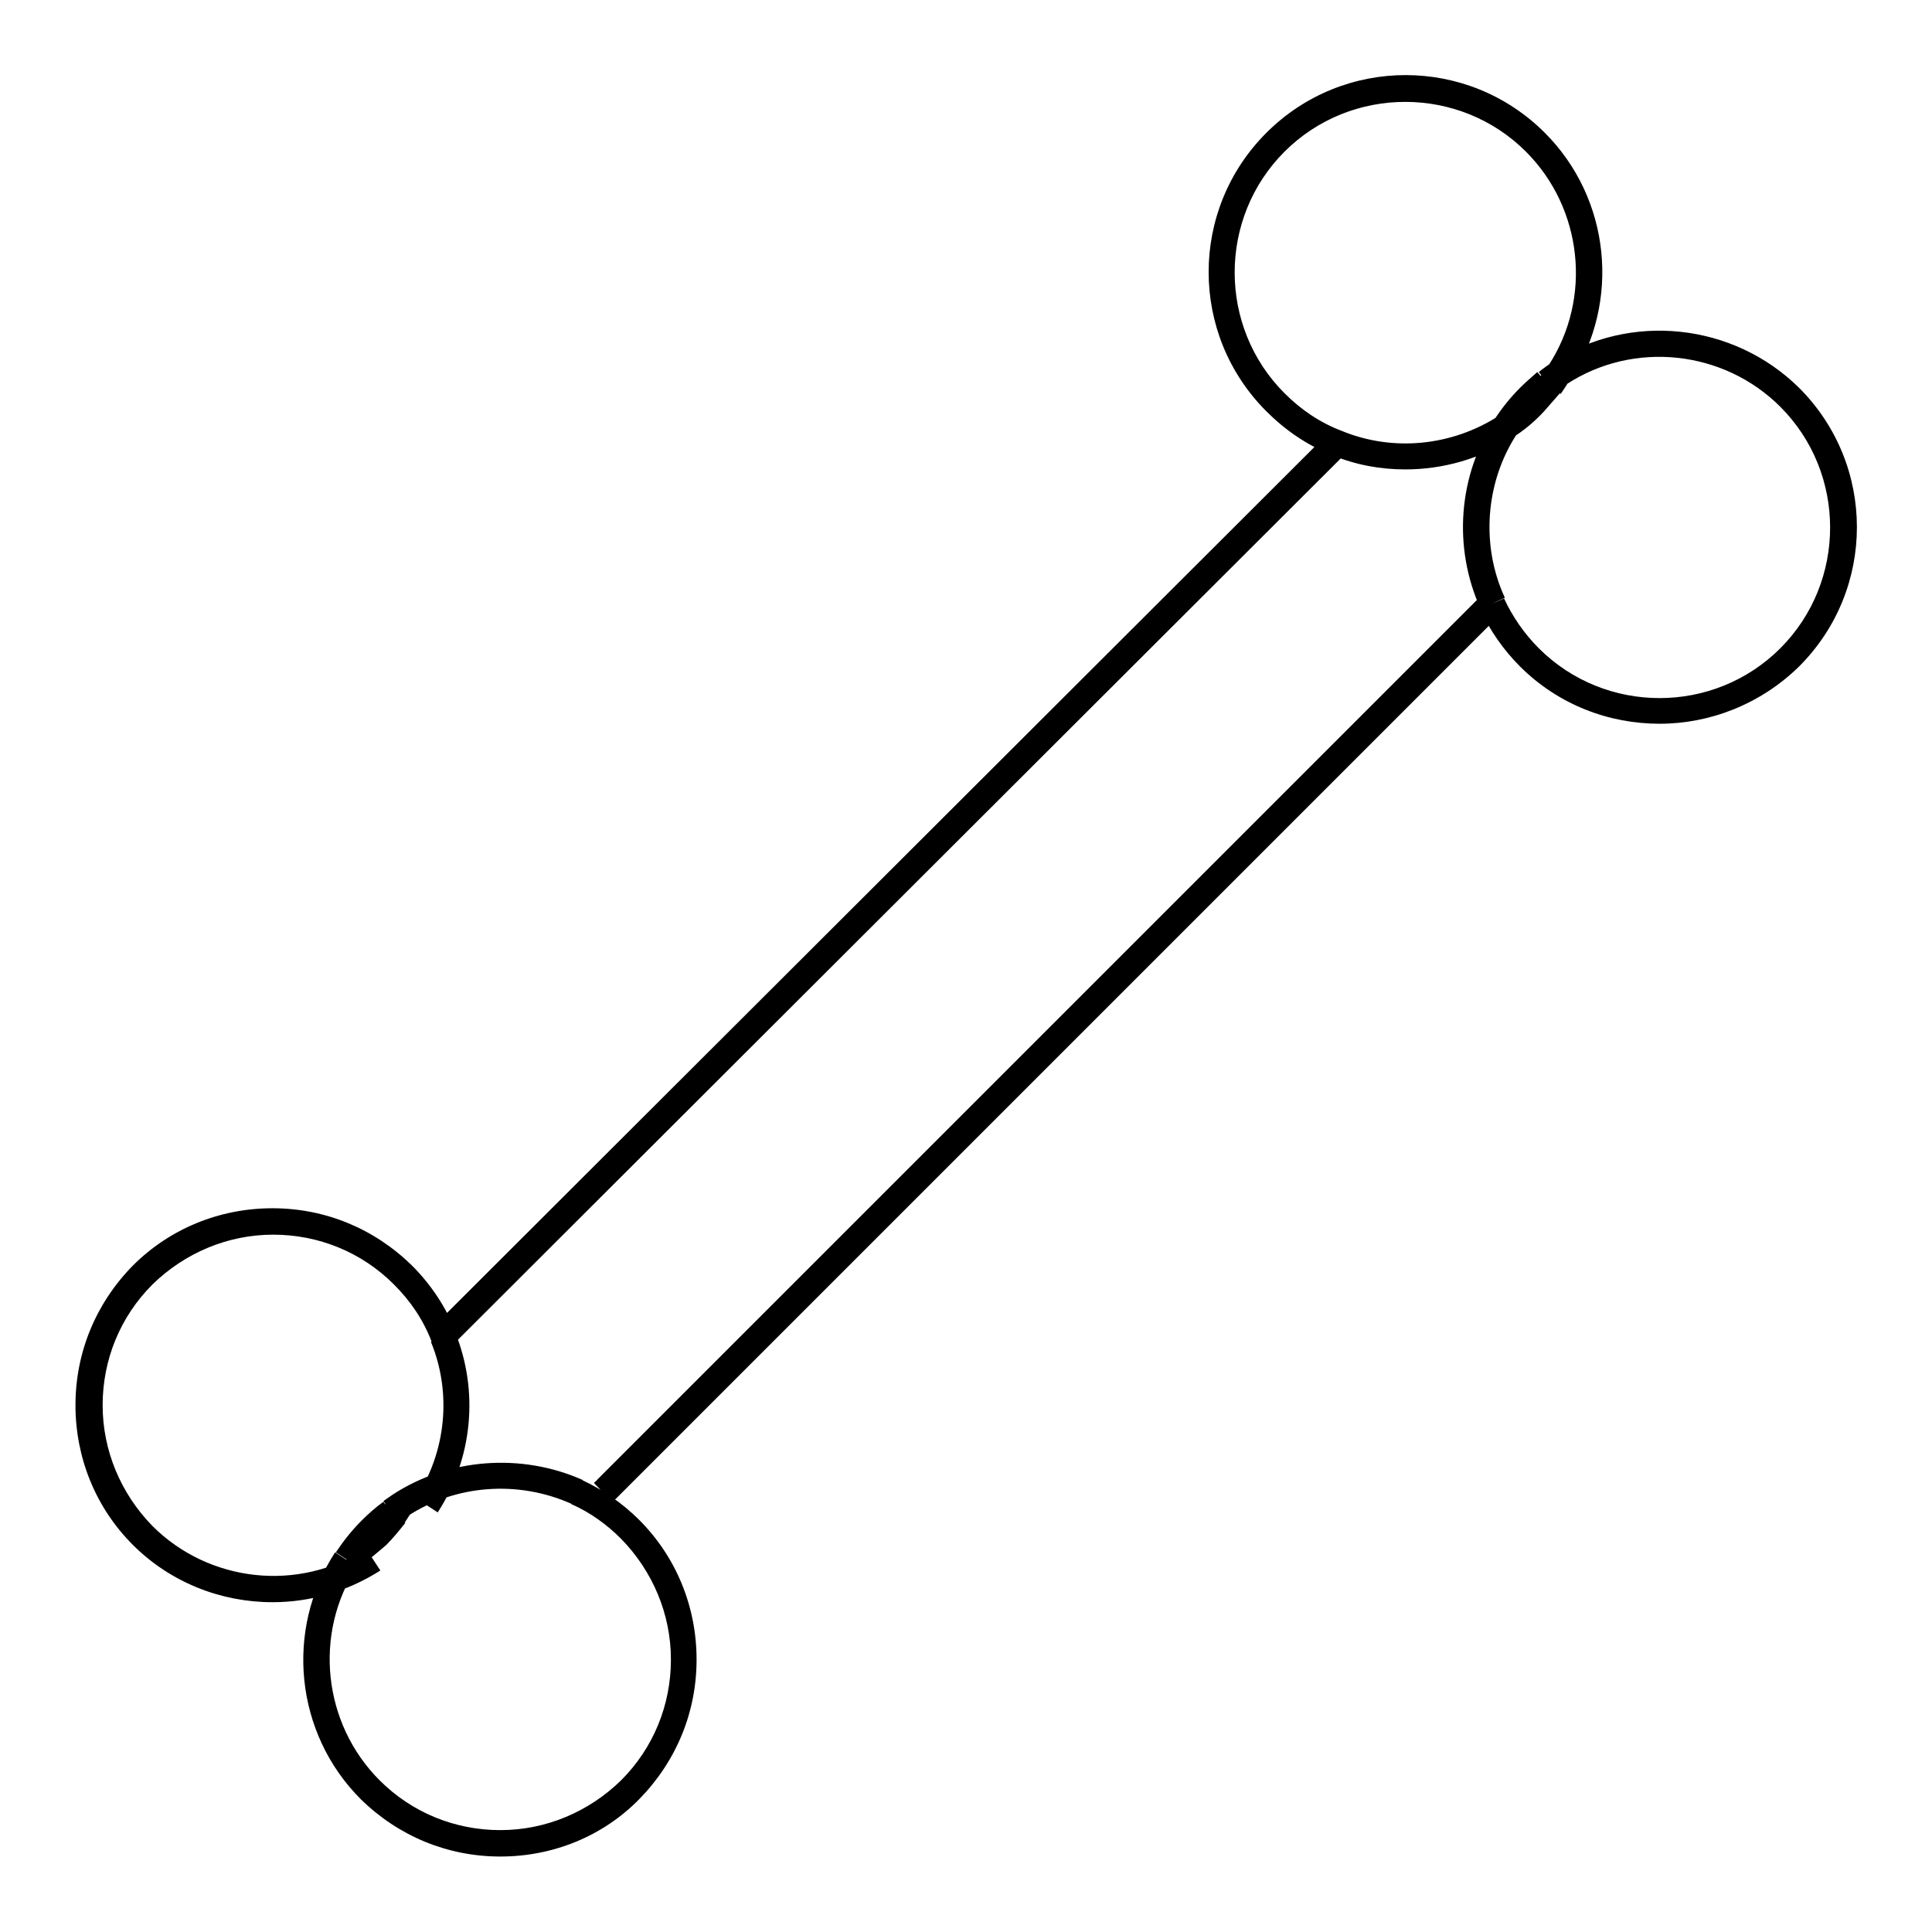 <?xml version="1.0" encoding="utf-8"?>
<!-- Svg Vector Icons : http://www.onlinewebfonts.com/icon -->
<!DOCTYPE svg PUBLIC "-//W3C//DTD SVG 1.1//EN" "http://www.w3.org/Graphics/SVG/1.1/DTD/svg11.dtd">
<svg version="1.1" xmlns="http://www.w3.org/2000/svg" xmlns:xlink="http://www.w3.org/1999/xlink" x="0px" y="0px" viewBox="0 0 256 256" enable-background="new 0 0 256 256" xml:space="preserve">
<g> <path fill="#000000" d="M60,178.3l-2.6-2.4l0.2-0.2c0.2-0.2,0.4-0.4,0.6-0.7L175.9,57.5l2.5,2.5L60.7,177.5 c-0.2,0.2-0.3,0.4-0.5,0.5L60,178.3L60,178.3z M204.2,52.3c-0.1-0.1-0.2-0.2-0.3-0.3l-0.1-0.1l2.3-2.6l0.1,0.1 c0.2,0.1,0.3,0.3,0.5,0.4L204.2,52.3L204.2,52.3z M50.9,201.9c-0.1-0.1-0.2-0.2-0.3-0.4l-0.1-0.1l2.6-2.3l0.1,0.1 c0.1,0.1,0.1,0.1,0.2,0.2L50.9,201.9z M81.1,199l-2.4-2.5c0.1-0.1,0.2-0.2,0.2-0.2c0.1-0.1,0.2-0.1,0.2-0.2L196.5,78.7l2.5,2.5 L81.7,198.5c-0.1,0.1-0.2,0.2-0.4,0.3C81.2,198.9,81.2,198.9,81.1,199z M176.5,60.3c-3.3-1.3-6.2-3.3-8.7-5.8 c-10.2-10.2-10.2-26.7,0-36.9c10.2-10.2,26.7-10.2,36.9,0c8.7,8.7,10.1,22.4,3.4,32.7l-2.9-1.9c5.8-8.9,4.5-20.8-3-28.3 c-8.8-8.8-23.2-8.8-32,0c-8.8,8.8-8.8,23.2,0,32c2.2,2.2,4.7,3.9,7.6,5L176.5,60.3L176.5,60.3z M200.4,58l-1.9-2.9 c1.3-0.9,2.6-1.9,3.7-3c0.7-0.7,1.3-1.3,1.8-2.1l2.7,2.1c-0.7,0.8-1.4,1.6-2.1,2.4C203.4,55.8,202,57,200.4,58z M186.2,62.2 c-3.3,0-6.6-0.6-9.7-1.9l1.3-3.2c6.8,2.8,14.6,2,20.8-2l1.9,2.9C196.2,60.8,191.2,62.2,186.2,62.2z M206.8,52.2L204,50 c0.4-0.5,0.8-1,1.1-1.6l2.9,1.9C207.7,50.9,207.2,51.6,206.8,52.2z M206,52l-2.1-2.7c0.6-0.5,1.2-0.9,1.9-1.4l1.9,2.9 C207,51.2,206.5,51.6,206,52L206,52z M219.9,95.9c-6.7,0-13.4-2.5-18.5-7.6c-2.2-2.2-4-4.8-5.3-7.6l3.2-1.4 c1.1,2.4,2.7,4.7,4.6,6.6c8.8,8.8,23.2,8.8,32,0s8.8-23.2,0-32c-7.5-7.5-19.4-8.8-28.3-3l-1.9-2.9c10.3-6.7,24-5.2,32.7,3.4 c10.2,10.2,10.2,26.7,0,36.9C233.3,93.3,226.6,95.9,219.9,95.9z M196.2,80.7c-3.7-8.1-3-17.7,1.9-25.1l2.9,1.9 c-4.2,6.4-4.8,14.8-1.6,21.7L196.2,80.7L196.2,80.7z M200.9,57.5l-2.9-1.9c1-1.5,2.1-2.9,3.4-4.2c0.7-0.7,1.5-1.4,2.3-2.1L206,52 c-0.7,0.6-1.4,1.2-2,1.8C202.8,54.9,201.8,56.1,200.9,57.5L200.9,57.5z M46.9,208.1l-1.9-2.9c1.3-0.9,2.6-1.9,3.7-3 c0.8-0.8,1.5-1.6,2.2-2.5l2.8,2.1c-0.8,1-1.6,2-2.5,2.9C49.8,205.9,48.4,207.1,46.9,208.1z M53.6,201.8l-2.8-2.1 c0.3-0.4,0.5-0.8,0.8-1.2l2.9,1.9C54.2,200.9,53.9,201.3,53.6,201.8z M36.1,212.3c-6.8,0-13.5-2.6-18.5-7.6 c-4.9-4.9-7.6-11.5-7.6-18.5s2.7-13.5,7.6-18.5c4.9-4.9,11.5-7.6,18.5-7.6s13.5,2.7,18.5,7.6c2.5,2.5,4.5,5.5,5.8,8.8l-3.2,1.3 c-1.1-2.9-2.8-5.4-5-7.6c-4.3-4.3-10-6.6-16-6.6s-11.7,2.4-16,6.6c-4.3,4.3-6.6,10-6.6,16s2.4,11.7,6.6,16c7.5,7.5,19.4,8.8,28.3,3 l1.9,2.9C46,210.9,41.1,212.3,36.1,212.3L36.1,212.3z M58,200.4l-2.9-1.9c4-6.1,4.8-13.9,2-20.7l3.2-1.3 C63.5,184.4,62.6,193.3,58,200.4z M52.9,201.7l-2.1-2.8c0.4-0.3,0.9-0.6,1.3-0.9l1.9,2.9C53.6,201.2,53.2,201.4,52.9,201.7z  M47.4,207.6l-2.9-1.9c1-1.5,2.1-2.9,3.4-4.2c0.9-0.9,1.9-1.8,2.9-2.5l2.1,2.8c-0.9,0.7-1.8,1.4-2.5,2.2 C49.2,205,48.2,206.3,47.4,207.6z M66.3,246c-7,0-13.5-2.7-18.5-7.6c-8.7-8.7-10.1-22.4-3.4-32.7l2.9,1.9c-5.8,8.9-4.5,20.8,3,28.3 c4.3,4.3,10,6.6,16,6.6s11.7-2.4,16-6.6c4.3-4.3,6.6-10,6.6-16s-2.4-11.7-6.6-16c-1.9-1.9-4.1-3.5-6.6-4.6l1.4-3.2 c2.8,1.3,5.4,3.1,7.6,5.3c4.9,4.9,7.6,11.5,7.6,18.5s-2.7,13.5-7.6,18.5C79.9,243.3,73.3,246,66.3,246L66.3,246z M54,200.9 l-1.9-2.9c7.4-4.8,17-5.5,25.1-1.9l-1.4,3.2C68.7,196.1,60.4,196.7,54,200.9z"/></g>
</svg>